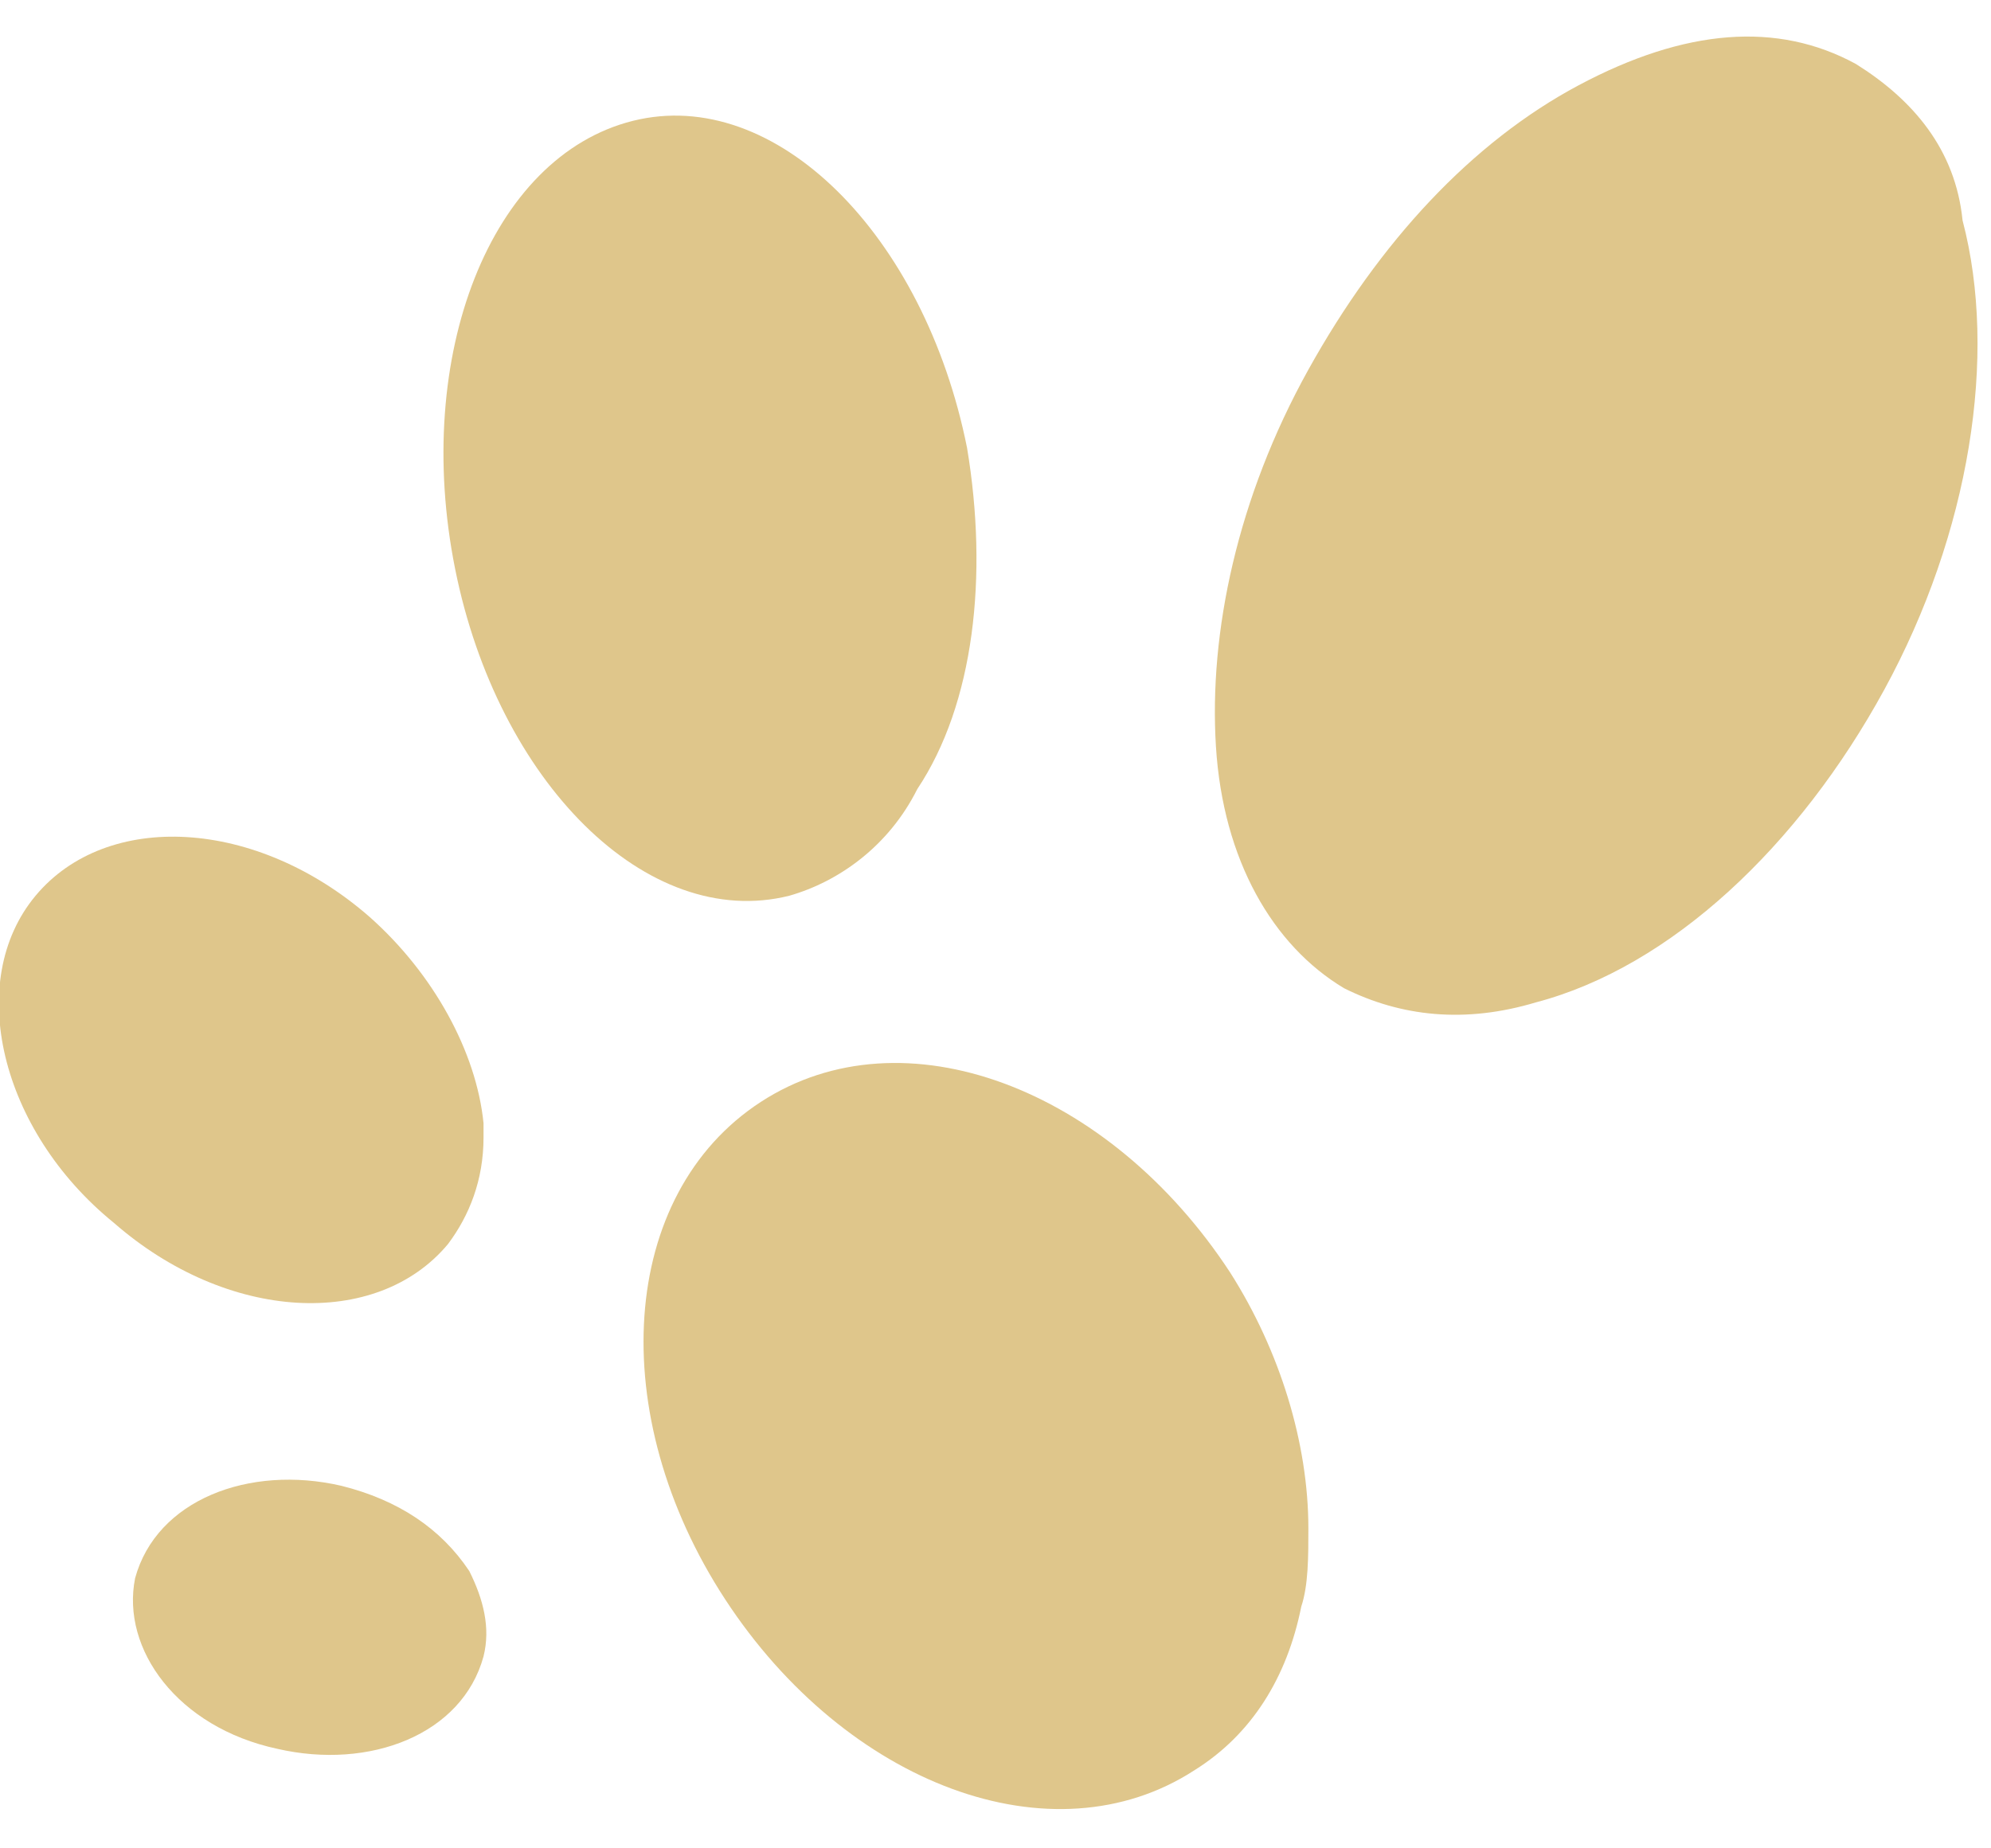 <?xml version="1.0" encoding="utf-8"?>
<!-- Generator: Adobe Illustrator 23.0.3, SVG Export Plug-In . SVG Version: 6.00 Build 0)  -->
<svg version="1.1" xmlns="http://www.w3.org/2000/svg" xmlns:xlink="http://www.w3.org/1999/xlink" x="0px" y="0px" width="28px"
	 height="26px" viewBox="0 0 28 26" enable-background="new 0 0 28 26" xml:space="preserve">
<g id="レイヤー_5のコピー_2">
</g>
<g id="背景">
</g>
<g id="スライダー画像">
</g>
<g id="画像">
	<g>
		<path fill="#DFC68B" d="M10.7,15.5c-2,1.3-2.2,4.4-0.5,7c1.7,2.6,4.6,3.7,6.6,2.4c0.8-0.5,1.3-1.3,1.5-2.3
			c0.1-0.3,0.1-0.7,0.1-1.1c0-1.2-0.4-2.5-1.1-3.6C15.6,15.3,12.7,14.2,10.7,15.5z"/>
		<path fill="#DFC68B" d="M4.8,20.9C4.8,20.9,4.8,20.9,4.8,20.9c-1.3-0.3-2.6,0.2-2.9,1.3c-0.2,1,0.6,2.1,2,2.4
			c1.3,0.3,2.6-0.2,2.9-1.3c0.1-0.4,0-0.8-0.2-1.2C6.2,21.5,5.6,21.1,4.8,20.9z"/>
		<path fill="#DFC68B" d="M6.3,17.5c0.3-0.4,0.5-0.9,0.5-1.5c0-0.1,0-0.2,0-0.2c-0.1-1-0.7-2.1-1.6-2.9c-1.6-1.4-3.7-1.5-4.7-0.3
			c-1,1.2-0.5,3.3,1.1,4.6C3.2,18.6,5.3,18.7,6.3,17.5z"/>
		<path fill="#DFC68B" d="M12.9,11.1c0.8-1.2,1-3,0.7-4.8c-0.6-3-2.7-5.1-4.7-4.6C6.9,2.2,5.8,5,6.4,8c0.6,3,2.7,5.1,4.7,4.6
			C11.8,12.4,12.5,11.9,12.9,11.1z"/>
		<path fill="#DFC68B" d="M26.1,0.9c-1.1-0.6-2.4-0.5-3.9,0.3c-1.5,0.8-2.8,2.2-3.8,4c-1,1.8-1.4,3.7-1.3,5.3
			c0.1,1.6,0.8,2.8,1.8,3.4c0.8,0.4,1.7,0.5,2.7,0.2c1.9-0.5,3.7-2.2,4.9-4.4c1.2-2.2,1.6-4.7,1.1-6.6C27.5,2.1,26.9,1.4,26.1,0.9z"
			/>
	</g>
</g>
<g id="文字">
</g>
<g id="フローティング">
</g>
</svg>
